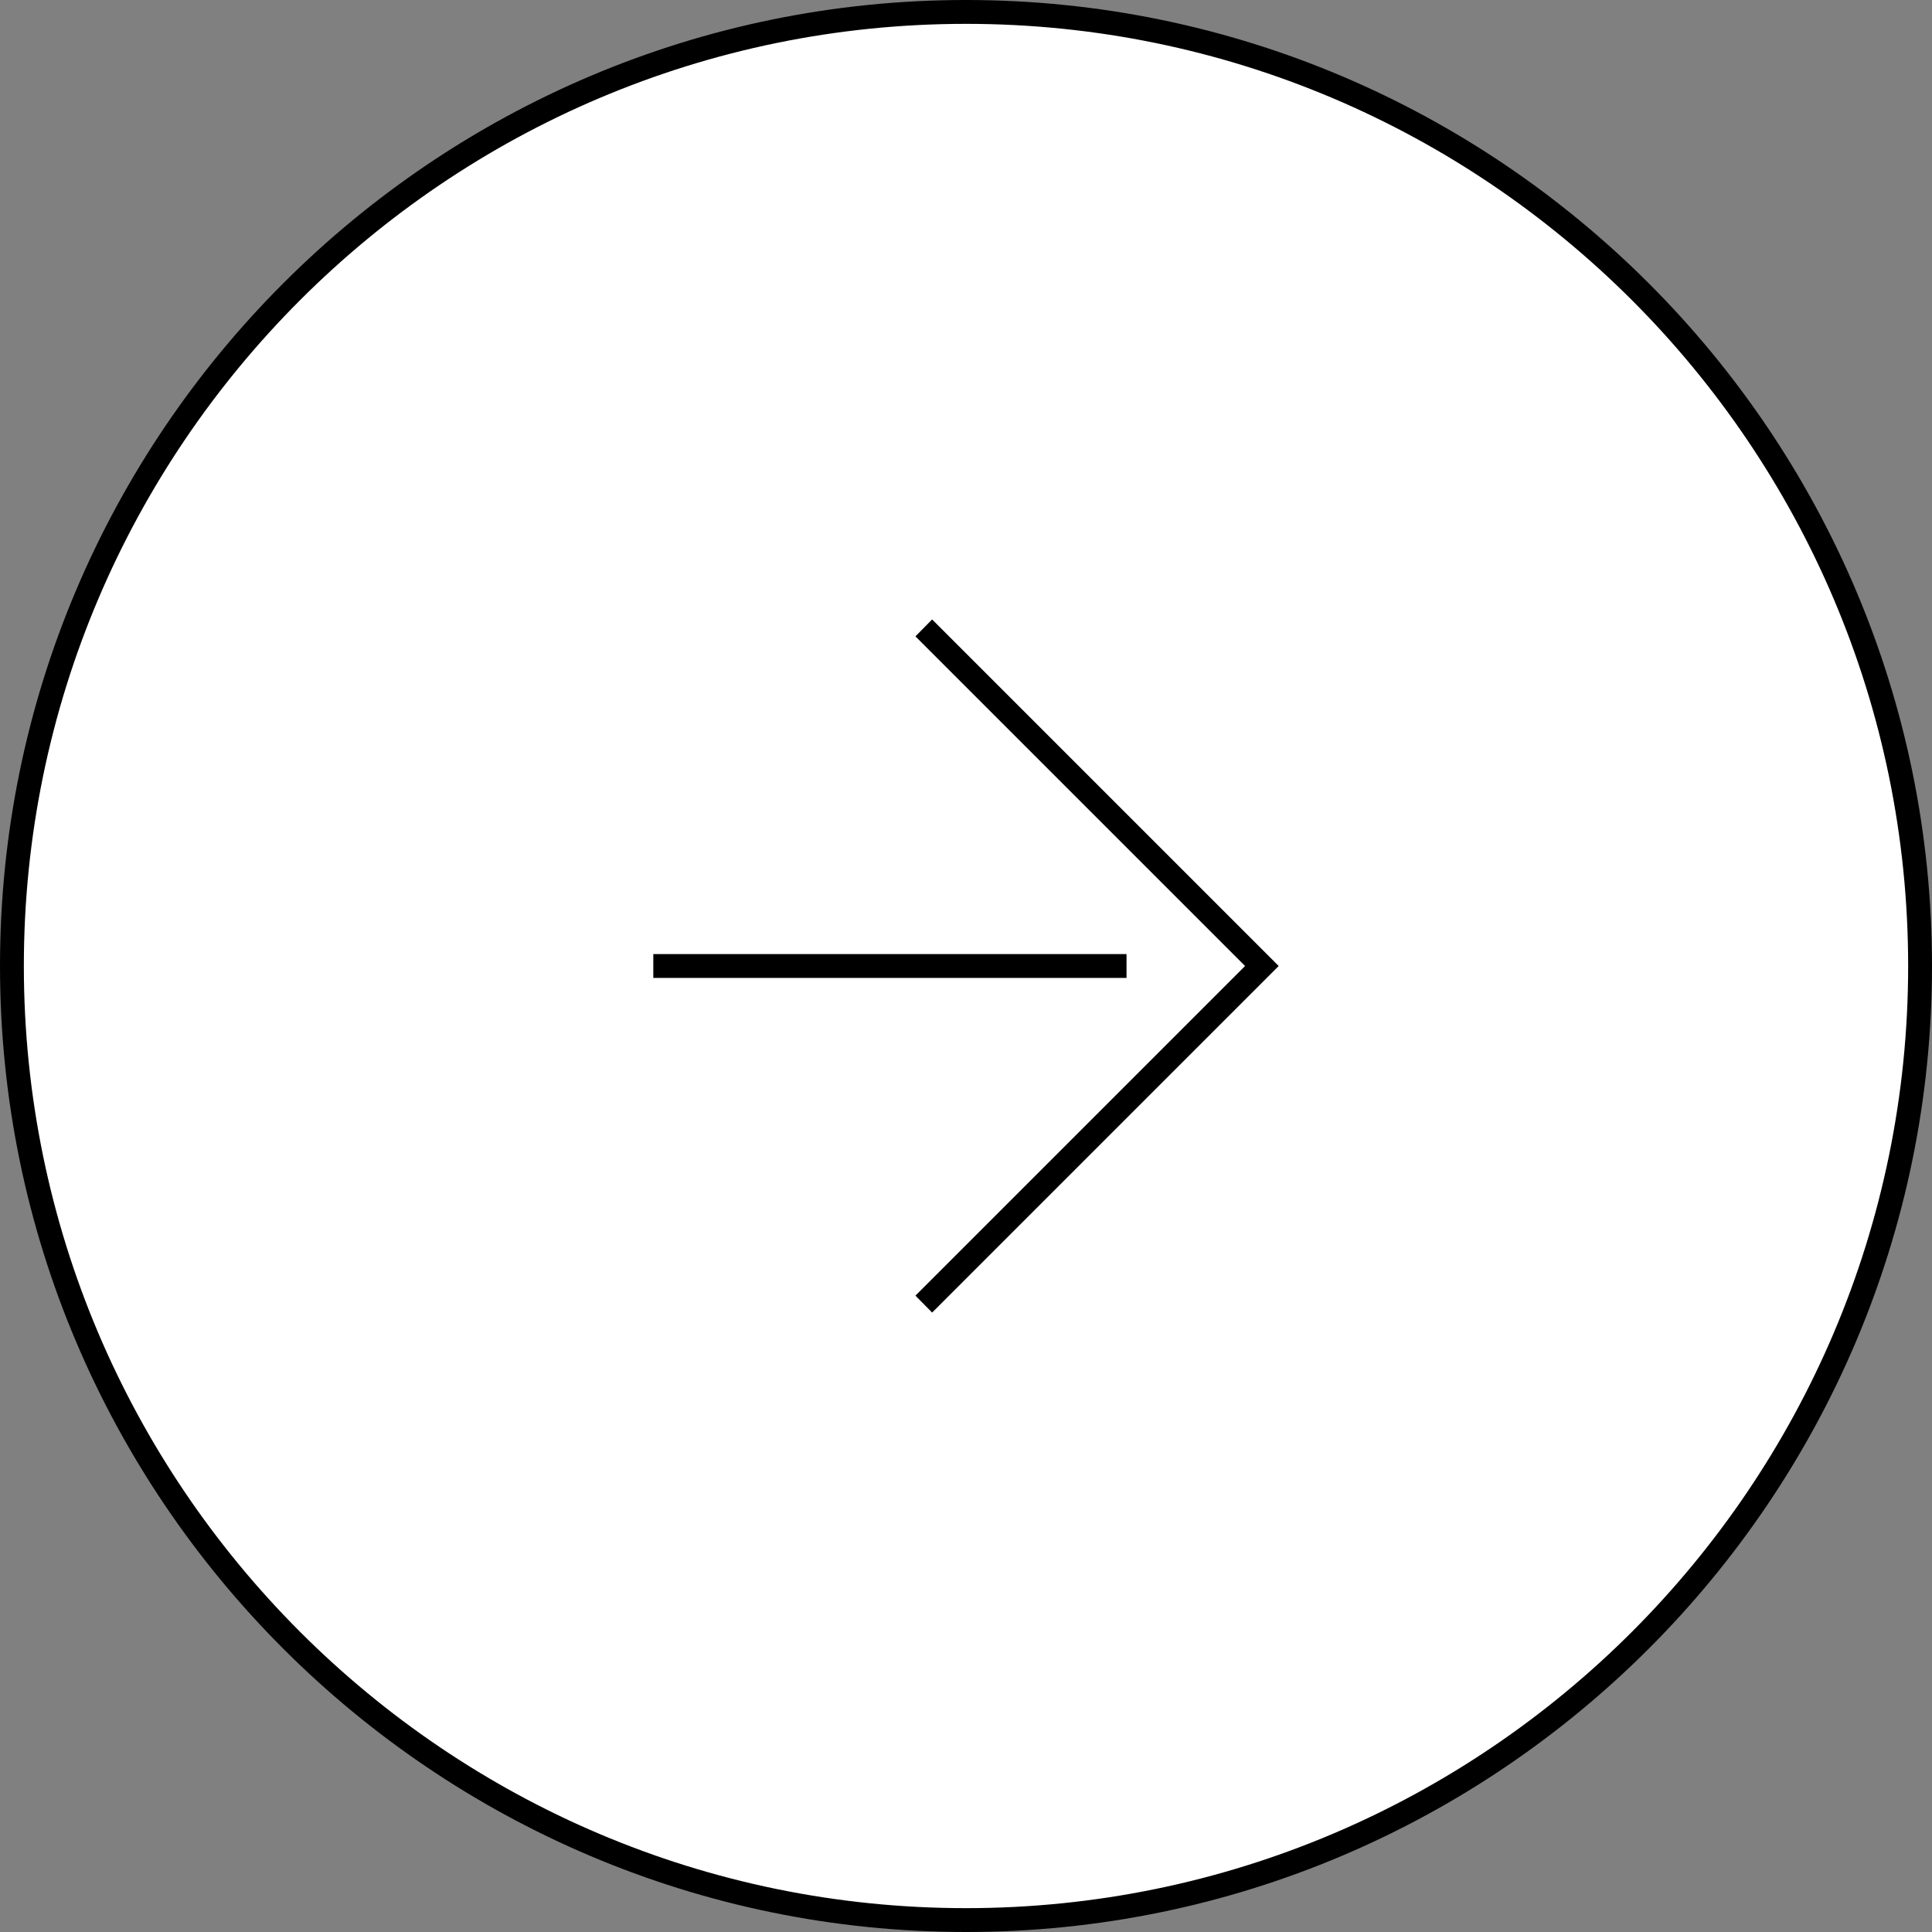 <?xml version="1.0" encoding="UTF-8"?><svg id="_レイヤー_2" xmlns="http://www.w3.org/2000/svg" viewBox="0 0 81 81"><rect x="0" y="0" width="81" height="81" fill="#808080" stroke="none"/><defs><style>.cls-1{fill:#fff;}</style></defs><g id="contents"><circle class="cls-1" cx="40.5" cy="40.5" r="40"/><path d="m40.5,81C18.17,81,0,62.83,0,40.5S18.17,0,40.5,0s40.5,18.17,40.5,40.5-18.17,40.5-40.5,40.5Zm0-80C18.72,1,1,18.72,1,40.5s17.72,39.5,39.5,39.5,39.5-17.72,39.5-39.5S62.28,1,40.5,1Z"/><polygon points="53.61 40.5 39.08 55.03 38.38 54.32 52.2 40.5 38.38 26.68 39.08 25.97 53.61 40.5"/><rect x="27.39" y="40" width="19.84" height="1"/></g></svg>